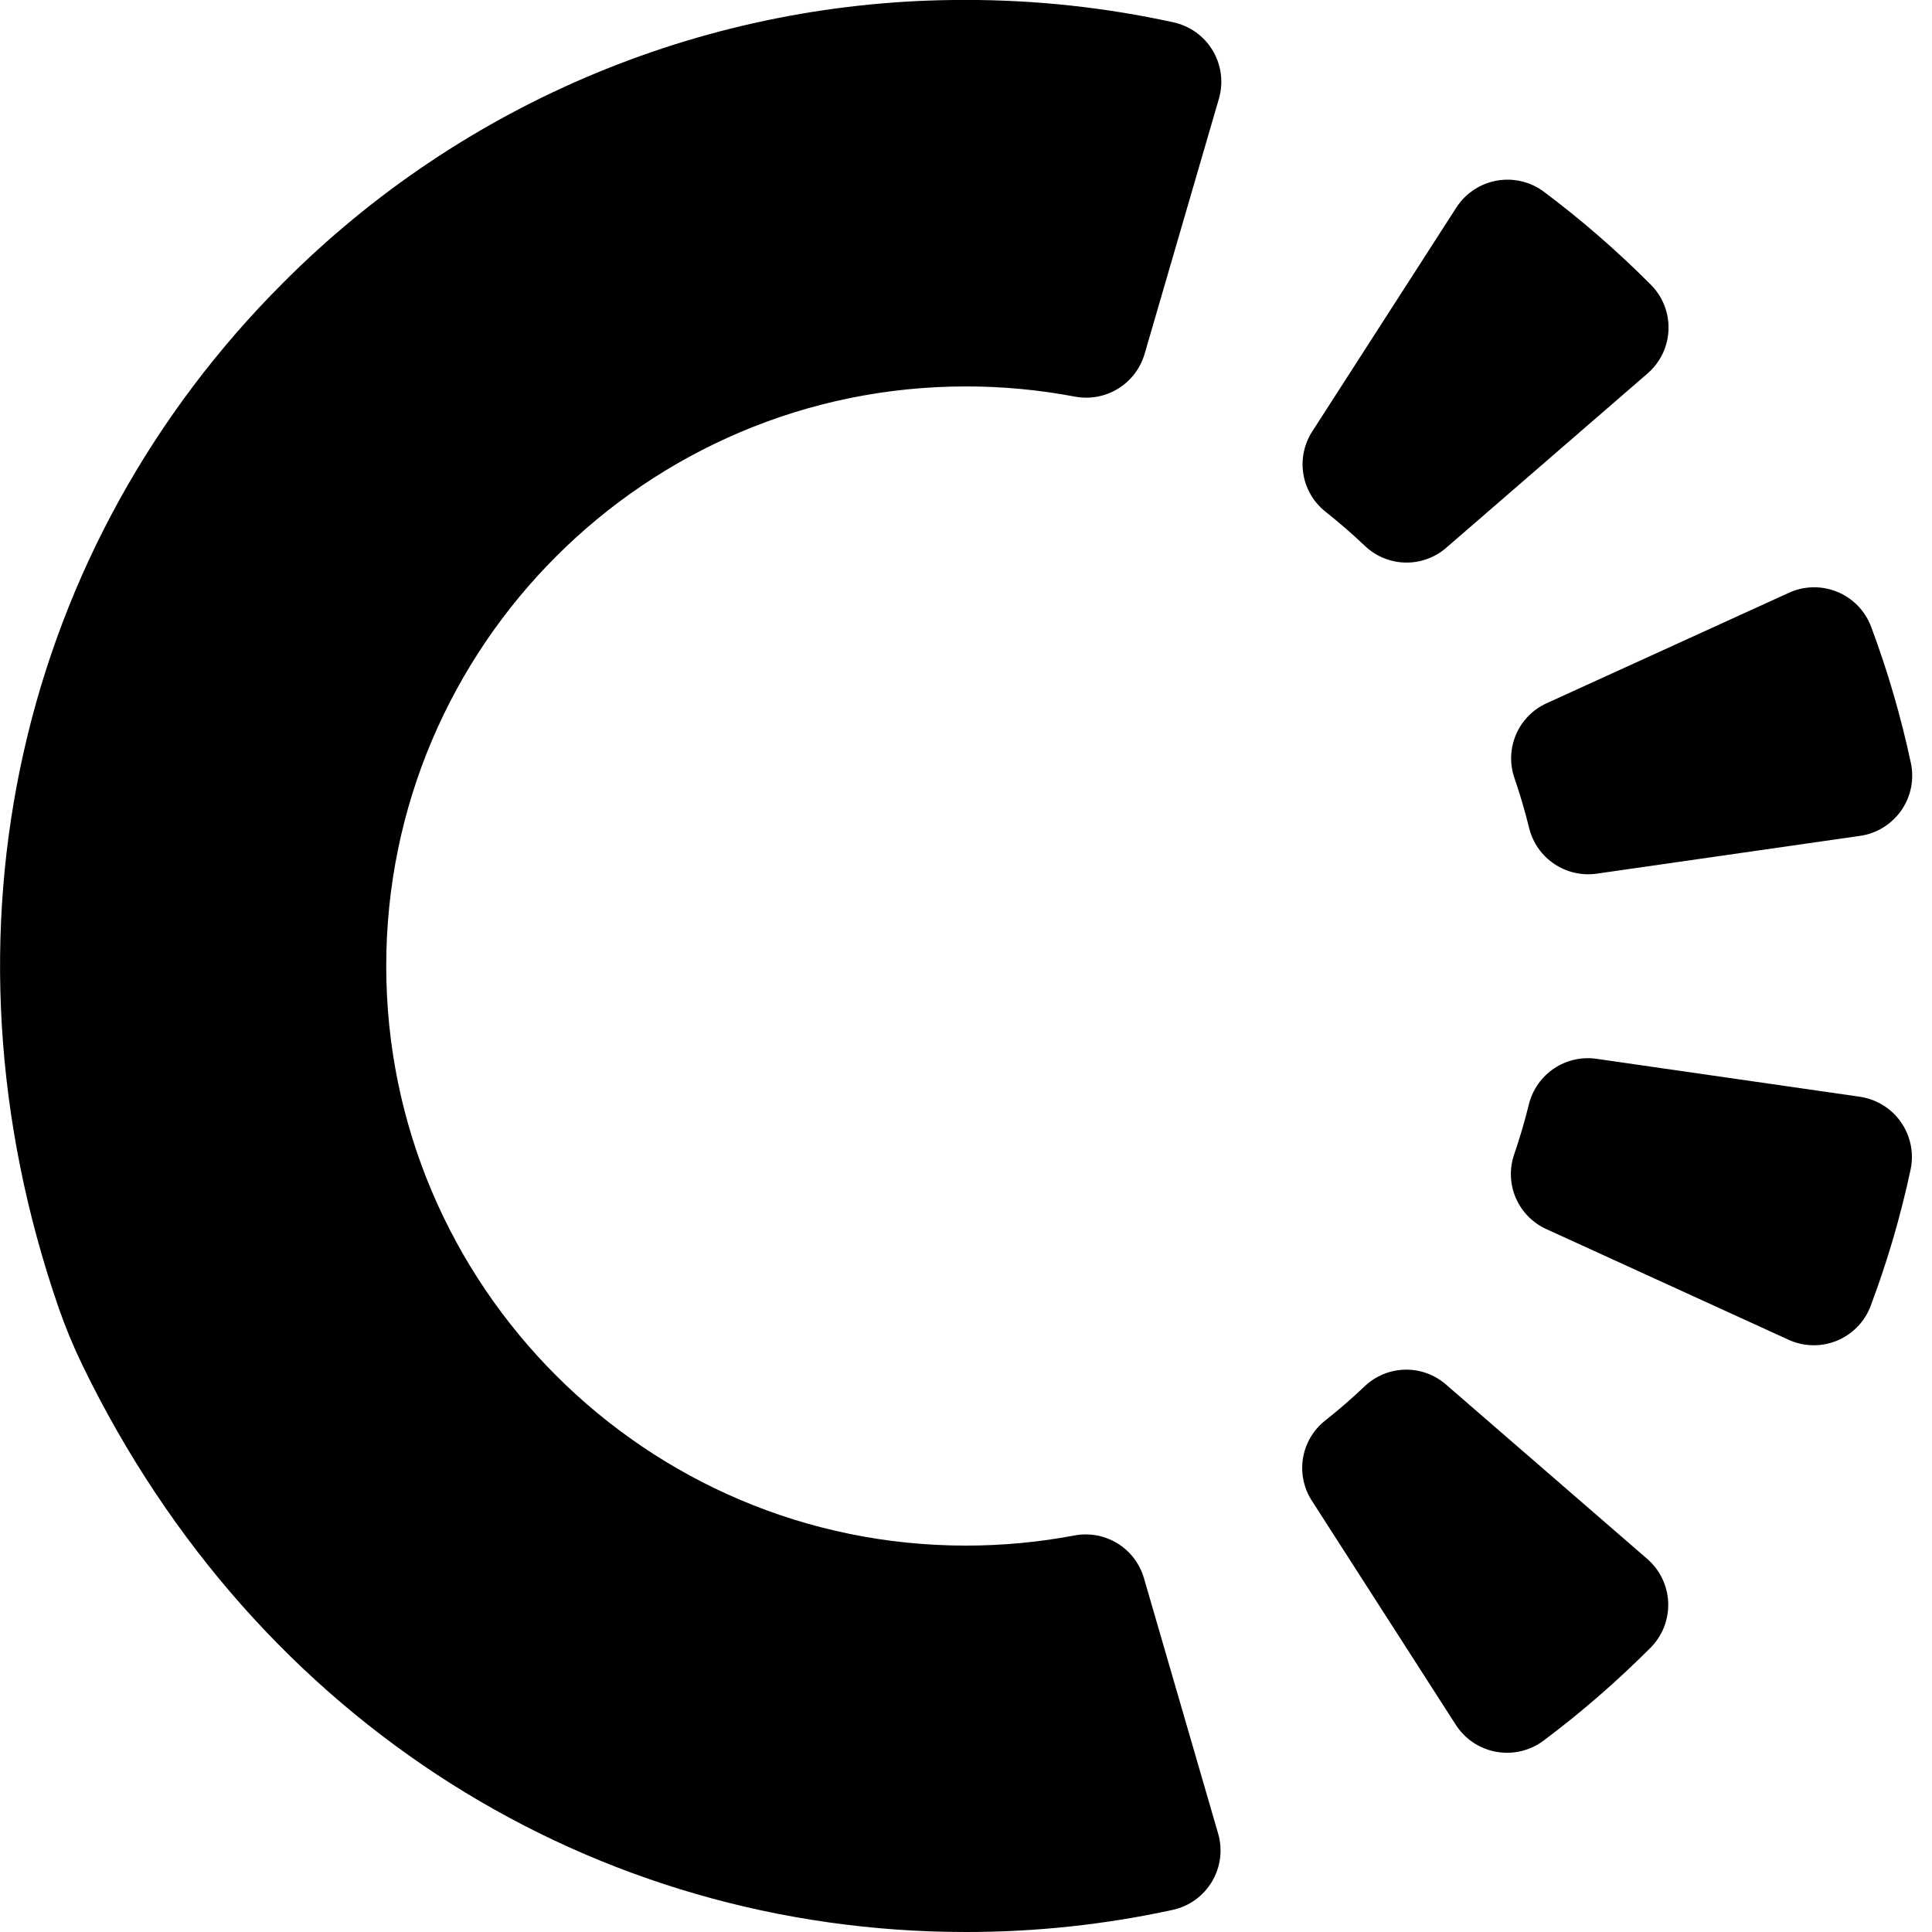 <svg width="70" height="70" viewBox="0 0 70 70" fill="none" xmlns="http://www.w3.org/2000/svg">
<g clip-path="url(#clip0_5638_36092)">
<g clip-path="url(#clip1_5638_36092)">
<path d="M52.403 19.844L59.694 13.531C59.923 13.333 60.108 13.091 60.239 12.819C60.369 12.546 60.442 12.25 60.453 11.948C60.464 11.646 60.413 11.345 60.302 11.064C60.192 10.783 60.025 10.527 59.811 10.314L59.749 10.252C58.561 9.064 57.291 7.962 55.947 6.954C55.705 6.772 55.428 6.641 55.133 6.57C54.838 6.5 54.532 6.491 54.234 6.544C53.936 6.597 53.651 6.71 53.399 6.878C53.147 7.046 52.931 7.263 52.767 7.518L47.547 15.63C47.252 16.085 47.136 16.634 47.222 17.17C47.308 17.706 47.59 18.19 48.013 18.53C48.516 18.928 48.999 19.348 49.464 19.79C49.86 20.162 50.38 20.373 50.923 20.383C51.466 20.393 51.993 20.201 52.403 19.844Z" fill="black"/>
<path d="M49.453 50.22C48.991 50.661 48.507 51.08 48.001 51.479C47.577 51.819 47.295 52.304 47.209 52.84C47.123 53.375 47.238 53.924 47.534 54.379L52.747 62.494C52.912 62.75 53.127 62.969 53.38 63.137C53.633 63.305 53.918 63.419 54.217 63.472C54.517 63.526 54.823 63.516 55.119 63.445C55.414 63.374 55.692 63.243 55.934 63.06C57.284 62.048 58.561 60.941 59.754 59.748L59.8 59.703C60.013 59.489 60.18 59.234 60.291 58.953C60.401 58.672 60.453 58.371 60.442 58.069C60.431 57.767 60.358 57.471 60.228 57.198C60.098 56.926 59.913 56.683 59.685 56.485L52.397 50.169C51.987 49.81 51.459 49.616 50.915 49.626C50.37 49.635 49.849 49.847 49.453 50.22Z" fill="black"/>
<path d="M64.813 21.479L56.035 25.481C55.541 25.706 55.148 26.106 54.932 26.605C54.716 27.103 54.693 27.663 54.867 28.178C55.074 28.778 55.254 29.39 55.406 30.012C55.539 30.541 55.864 31.002 56.318 31.305C56.771 31.608 57.322 31.732 57.861 31.653L67.394 30.285C67.693 30.242 67.98 30.138 68.237 29.979C68.493 29.82 68.715 29.61 68.888 29.363C69.06 29.115 69.18 28.834 69.24 28.538C69.299 28.242 69.297 27.937 69.234 27.641C68.876 25.965 68.396 24.318 67.796 22.713C67.69 22.429 67.527 22.17 67.317 21.952C67.106 21.734 66.853 21.561 66.573 21.445C66.293 21.33 65.992 21.273 65.689 21.279C65.386 21.284 65.088 21.352 64.813 21.479Z" fill="black"/>
<path d="M55.397 40.002C55.244 40.624 55.064 41.236 54.858 41.835C54.683 42.35 54.706 42.912 54.923 43.41C55.14 43.909 55.534 44.31 56.03 44.534L64.803 48.542C65.078 48.668 65.376 48.736 65.678 48.741C65.981 48.746 66.281 48.689 66.56 48.574C66.839 48.458 67.092 48.286 67.302 48.068C67.512 47.851 67.675 47.592 67.78 47.309C68.383 45.705 68.865 44.058 69.223 42.382C69.286 42.087 69.288 41.782 69.229 41.486C69.17 41.19 69.05 40.909 68.878 40.661C68.706 40.413 68.484 40.203 68.228 40.044C67.971 39.885 67.684 39.781 67.385 39.737L57.854 38.364C57.315 38.284 56.764 38.407 56.31 38.71C55.856 39.013 55.531 39.473 55.397 40.002Z" fill="black"/>
<path d="M35 70C21.58 70 9.314 62.498 2.994 49.479C2.666 48.803 2.378 48.109 2.131 47.4C-2.607 33.718 0.762 19.739 10.253 10.251C13.496 6.991 17.353 4.406 21.601 2.646C25.849 0.886 30.404 -0.014 35.002 -0.002C37.527 -0.003 40.045 0.269 42.513 0.808C42.808 0.872 43.088 0.996 43.333 1.172C43.579 1.349 43.786 1.574 43.94 1.834C44.095 2.094 44.195 2.383 44.233 2.683C44.271 2.983 44.247 3.288 44.163 3.579L41.474 12.812C41.323 13.337 40.983 13.788 40.519 14.077C40.054 14.365 39.499 14.471 38.962 14.373C37.656 14.125 36.33 14 35.002 14.001C23.416 13.999 13.994 23.421 13.994 35C13.994 46.579 23.416 56 34.995 56C36.32 56.001 37.643 55.877 38.945 55.63C39.481 55.533 40.035 55.638 40.498 55.926C40.961 56.214 41.3 56.663 41.45 57.188L44.134 66.429C44.219 66.72 44.243 67.025 44.205 67.325C44.166 67.625 44.067 67.914 43.912 68.174C43.757 68.434 43.55 68.659 43.305 68.836C43.059 69.013 42.779 69.136 42.483 69.2C40.025 69.734 37.516 70.002 35 70Z" fill="black"/>
</g>
</g>
<defs>
<clipPath id="clip0_5638_36092">
<rect width="70" height="70" fill="white"/>
</clipPath>
<clipPath id="clip1_5638_36092">
<rect width="69.277" height="70" fill="white"/>
</clipPath>
</defs>
</svg>
